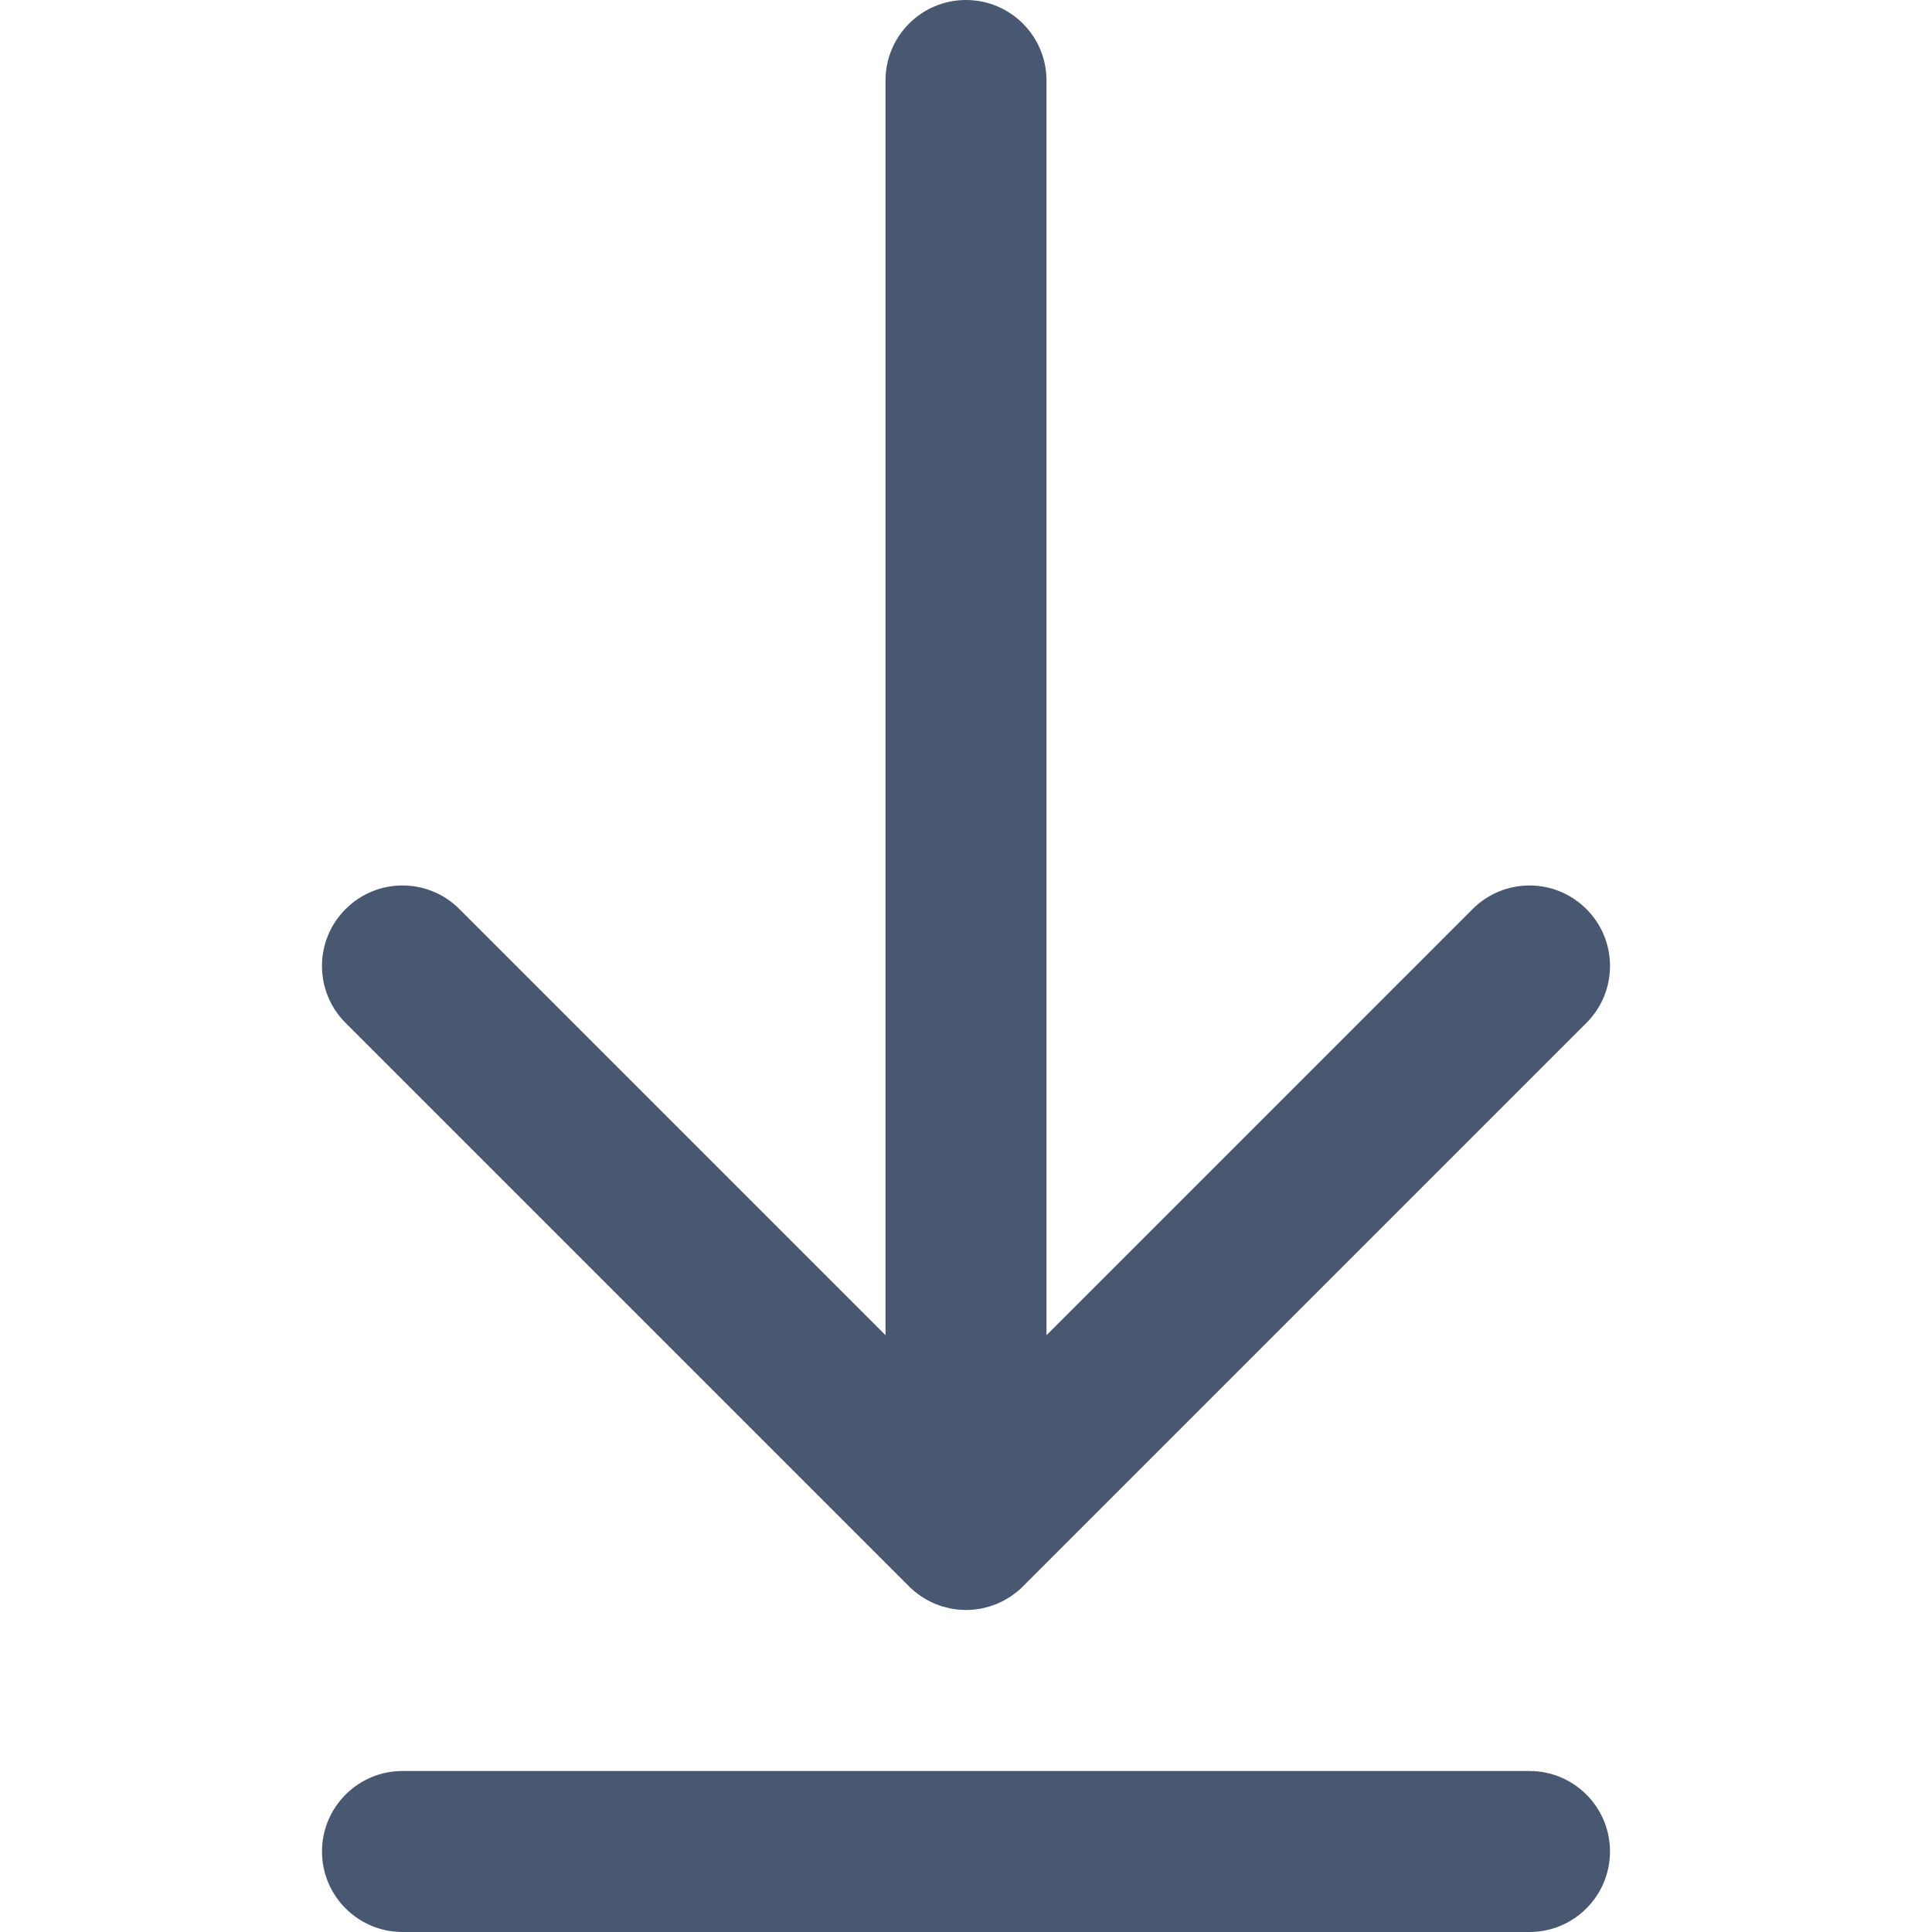 <svg width="24" height="24" viewBox="0 0 24 24" fill="none" xmlns="http://www.w3.org/2000/svg">
<path d="M11.293 19.707C11.293 19.707 11.293 19.707 11.293 19.708C11.316 19.731 11.341 19.753 11.366 19.773C11.378 19.783 11.39 19.791 11.402 19.8C11.416 19.811 11.43 19.822 11.445 19.832C11.459 19.841 11.474 19.849 11.488 19.858C11.502 19.866 11.515 19.875 11.529 19.882C11.544 19.89 11.559 19.897 11.574 19.904C11.588 19.91 11.603 19.918 11.617 19.924C11.632 19.93 11.647 19.935 11.662 19.94C11.678 19.946 11.694 19.952 11.71 19.957C11.725 19.961 11.74 19.965 11.755 19.968C11.772 19.973 11.788 19.977 11.805 19.981C11.822 19.984 11.84 19.986 11.858 19.989C11.872 19.991 11.886 19.994 11.901 19.995C11.967 20.001 12.033 20.001 12.099 19.995C12.114 19.994 12.128 19.991 12.142 19.989C12.16 19.986 12.178 19.984 12.195 19.981C12.212 19.977 12.229 19.973 12.245 19.968C12.26 19.965 12.275 19.961 12.29 19.957C12.306 19.952 12.322 19.946 12.338 19.94C12.353 19.935 12.368 19.93 12.383 19.924C12.397 19.918 12.412 19.91 12.426 19.904C12.441 19.897 12.457 19.89 12.471 19.882C12.485 19.875 12.498 19.866 12.512 19.858C12.526 19.849 12.541 19.841 12.555 19.832C12.57 19.822 12.584 19.811 12.598 19.8C12.61 19.791 12.622 19.783 12.634 19.773C12.659 19.753 12.684 19.731 12.707 19.708C12.707 19.707 12.707 19.707 12.707 19.707L19.707 12.707C20.098 12.317 20.098 11.683 19.707 11.293C19.317 10.902 18.683 10.902 18.293 11.293L13 16.586V1C13 0.448 12.552 0 12 0C11.448 0 11 0.448 11 1V16.586L5.707 11.293C5.317 10.902 4.683 10.902 4.293 11.293C3.902 11.683 3.902 12.317 4.293 12.707L11.293 19.707Z" fill="#485871"/>
<path d="M19 22H5C4.448 22 4 22.448 4 23C4 23.552 4.448 24 5 24H19C19.552 24 20 23.552 20 23C20 22.448 19.552 22 19 22Z" fill="#485871"/>
</svg>
